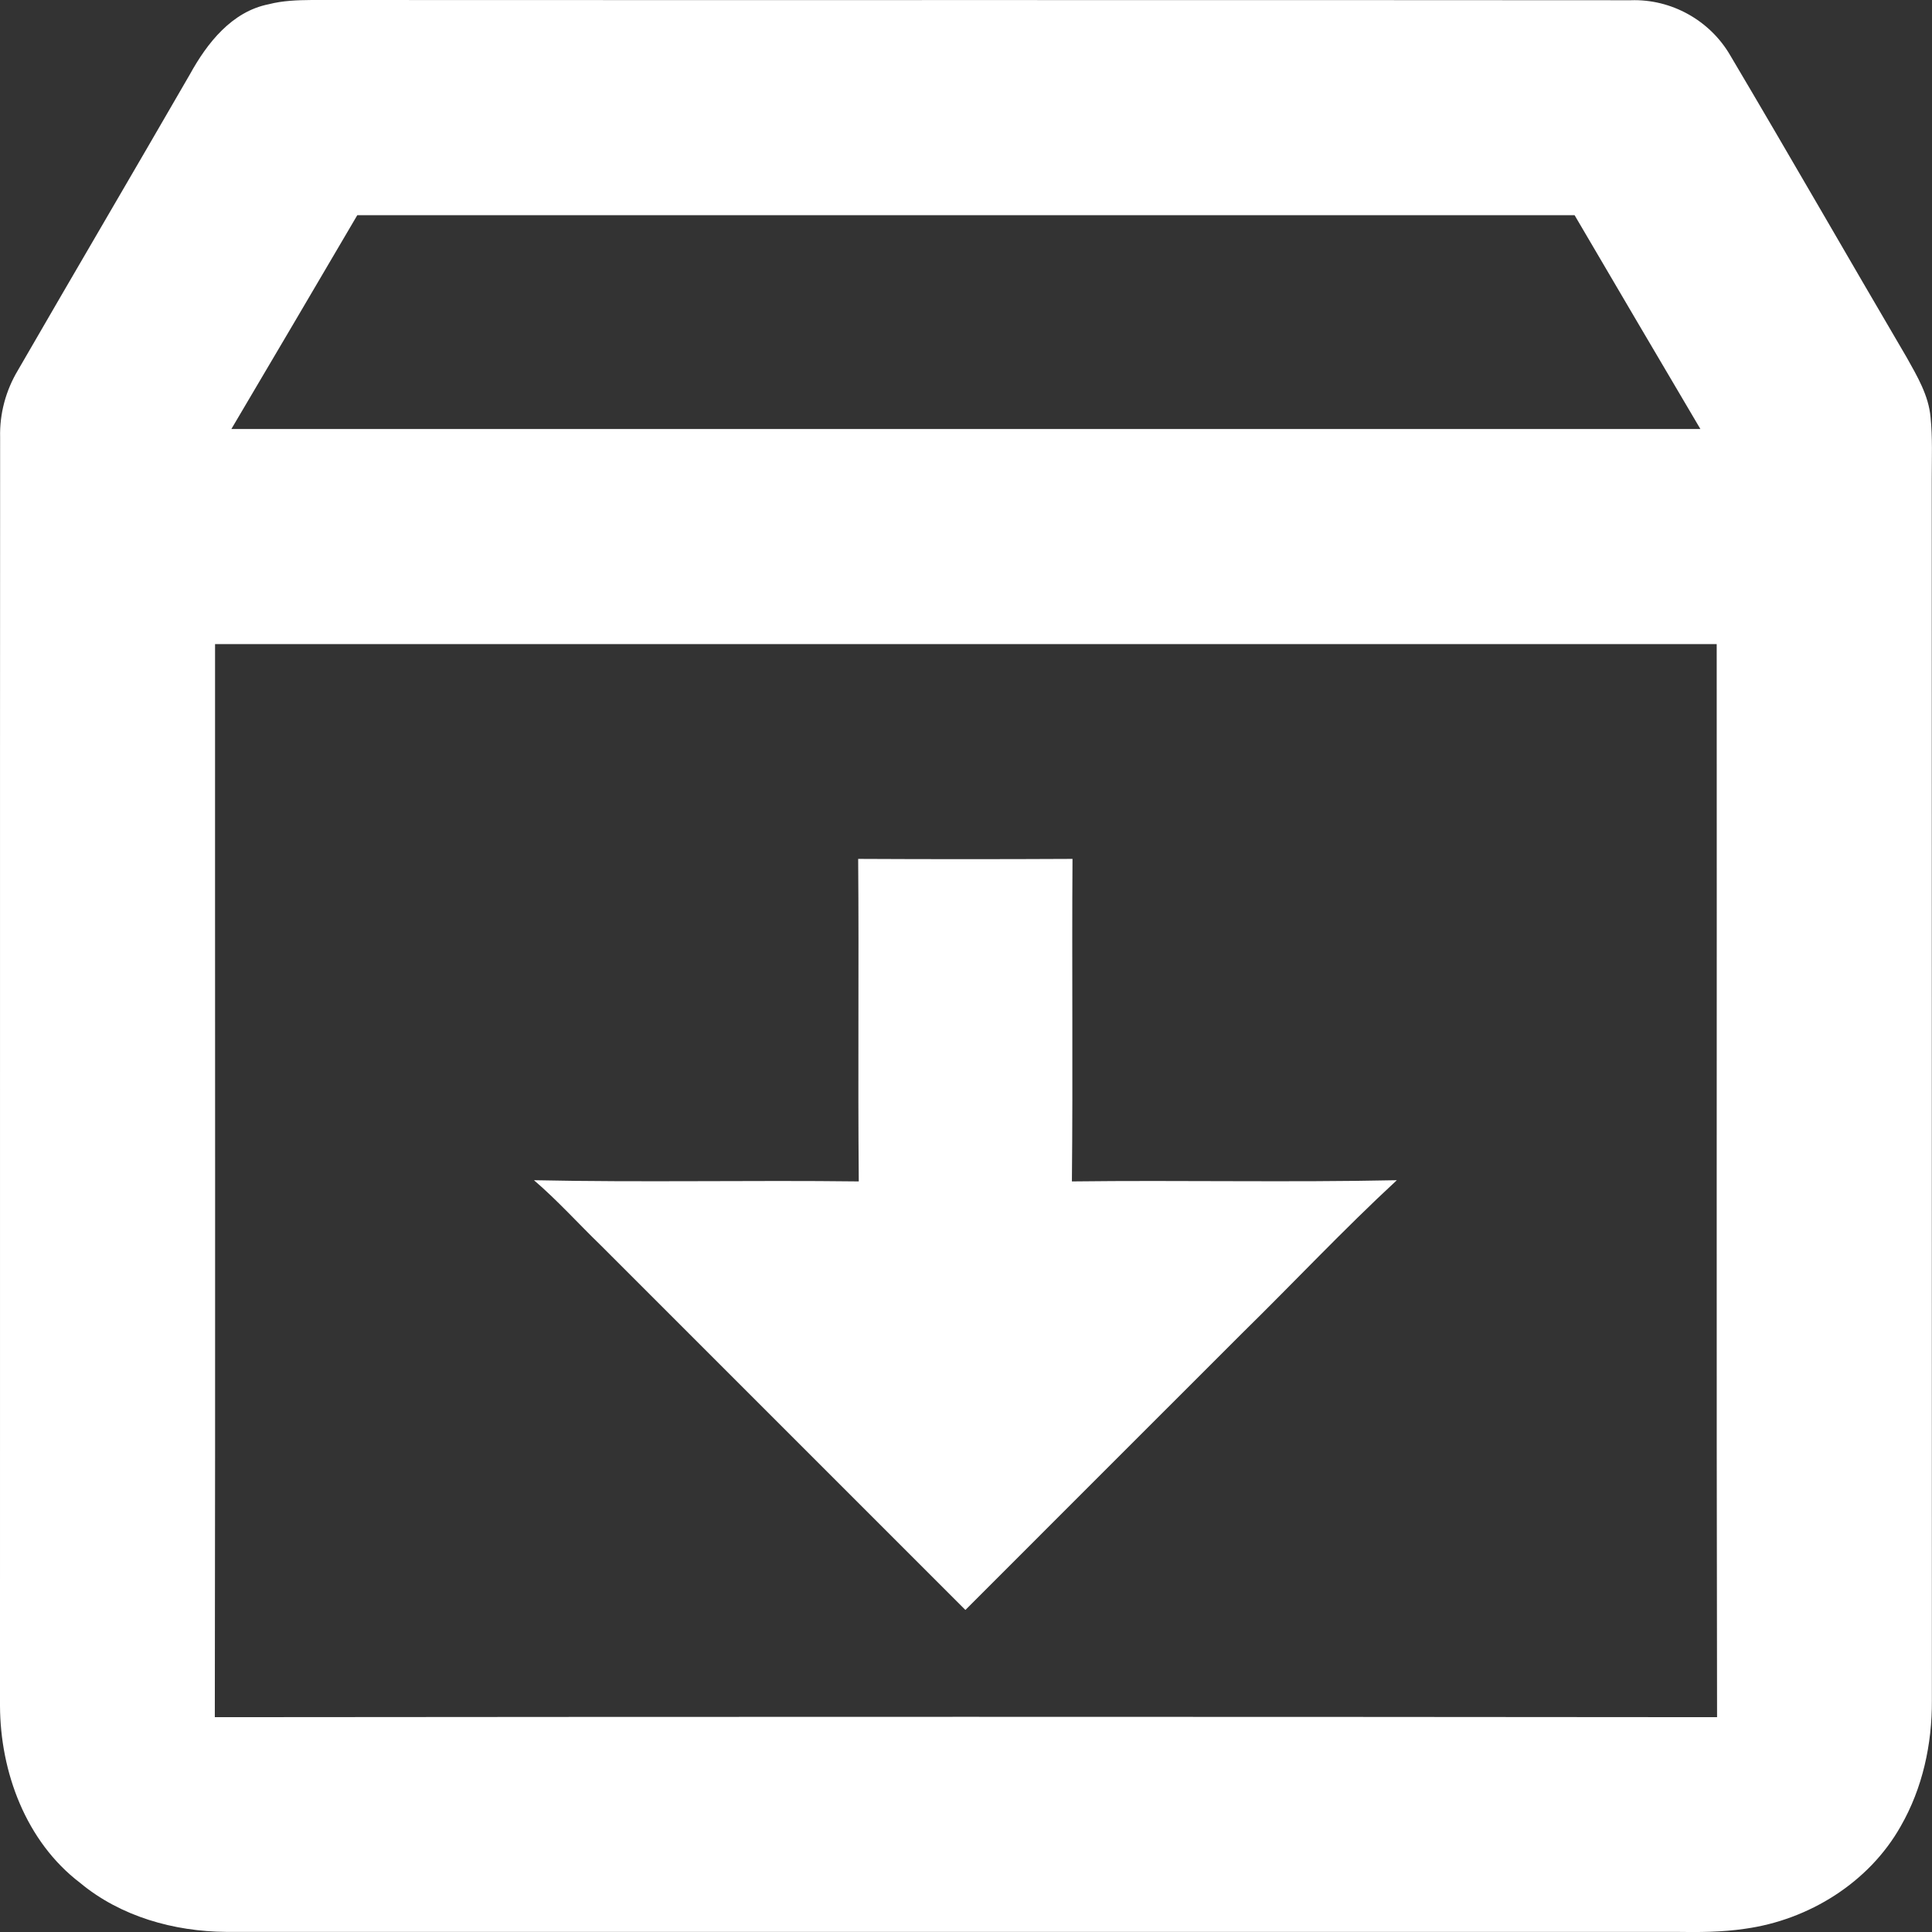 <?xml version="1.0" encoding="UTF-8"?> <svg xmlns="http://www.w3.org/2000/svg" width="16" height="16" viewBox="0 0 16 16" fill="none"><rect x="0" y="0" width="16" height="16" fill="#333333" stroke="none"/> <g clip-path="url(#clip0_1_1667)"> <path d="M2.226 0.035C2.342 0.005 2.463 0.001 2.583 0C6.224 0.002 9.865 -0.001 13.505 0.002C13.841 -0.01 14.162 0.169 14.33 0.46C14.822 1.29 15.302 2.128 15.791 2.961C15.877 3.115 15.972 3.274 15.988 3.455C16.005 3.623 15.998 3.791 15.998 3.96C15.999 7.334 15.998 10.708 15.999 14.083C16.001 14.444 15.922 14.809 15.741 15.124C15.478 15.591 14.979 15.9 14.453 15.973C14.26 16.002 14.065 16.002 13.872 15.999H1.873C1.441 15.996 0.998 15.872 0.662 15.592C0.215 15.251 0.002 14.676 0 14.126C0.001 10.625 -0.001 7.123 0.001 3.622C-0.004 3.426 0.048 3.234 0.148 3.067C0.621 2.248 1.1 1.434 1.573 0.615C1.715 0.357 1.92 0.095 2.226 0.035ZM1.916 3.553C5.972 3.553 10.027 3.553 14.082 3.553C13.733 2.963 13.387 2.373 13.04 1.782H2.959C2.612 2.373 2.265 2.963 1.916 3.553M1.781 5.334C1.78 8.296 1.784 11.258 1.779 14.221C5.926 14.217 10.073 14.217 14.22 14.221C14.214 11.258 14.219 8.296 14.217 5.334C10.072 5.334 5.927 5.334 1.781 5.334Z" fill="white"></path> <path d="M7.107 7.113C7.699 7.116 8.291 7.116 8.882 7.113C8.876 8.003 8.886 8.894 8.877 9.784C9.774 9.773 10.671 9.793 11.568 9.774C11.127 10.182 10.715 10.621 10.286 11.042C9.522 11.805 8.759 12.569 7.995 13.333C6.988 12.326 5.982 11.32 4.975 10.313C4.79 10.134 4.618 9.942 4.422 9.774C5.318 9.793 6.216 9.773 7.112 9.784C7.104 8.894 7.114 8.003 7.107 7.113Z" fill="white"></path> </g> <defs> <clipPath id="clip0_1_1667"> <rect width="16" height="16" fill="white"></rect> </clipPath> </defs> </svg> 